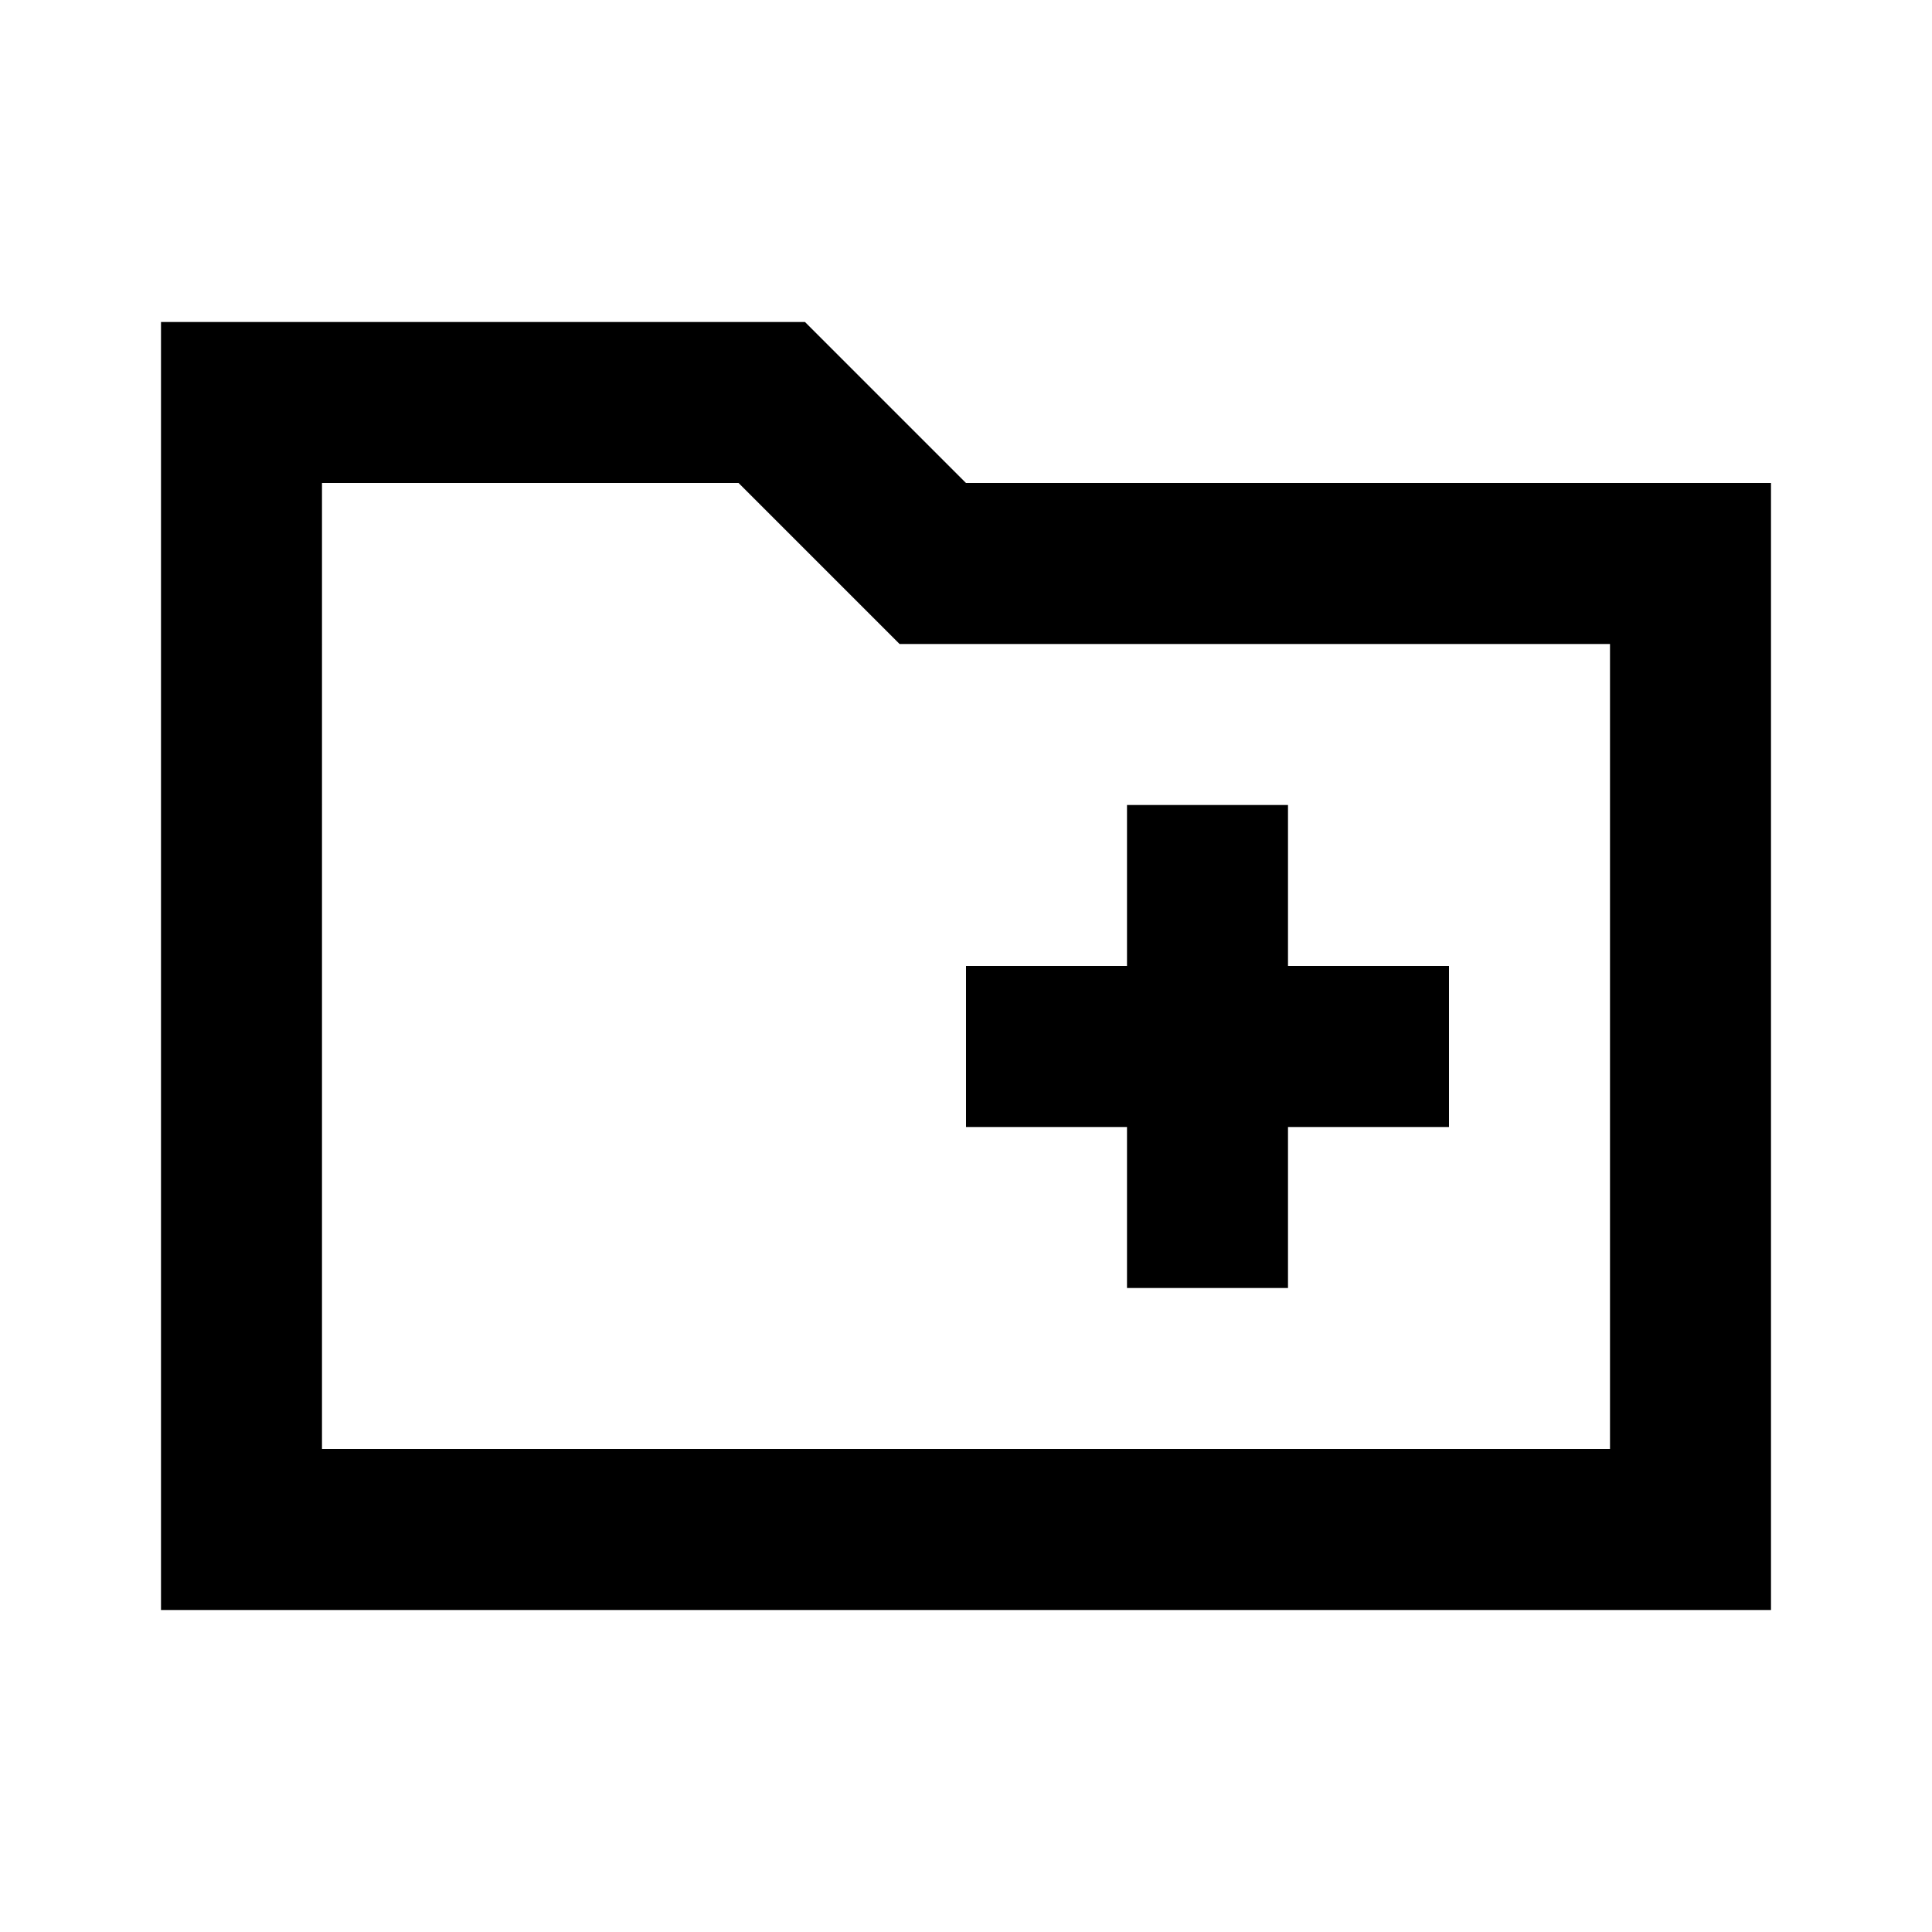 <?xml version="1.0" encoding="utf-8"?>
<!-- Generator: www.svgicons.com -->
<svg xmlns="http://www.w3.org/2000/svg" width="800" height="800" viewBox="0 0 24 24">
<path fill="currentColor" d="M2 20V4h8l2 2h10v14zm2-2h16V8h-8.825l-2-2H4zm0 0V6zm10-2h2v-2h2v-2h-2v-2h-2v2h-2v2h2z"/>
</svg>